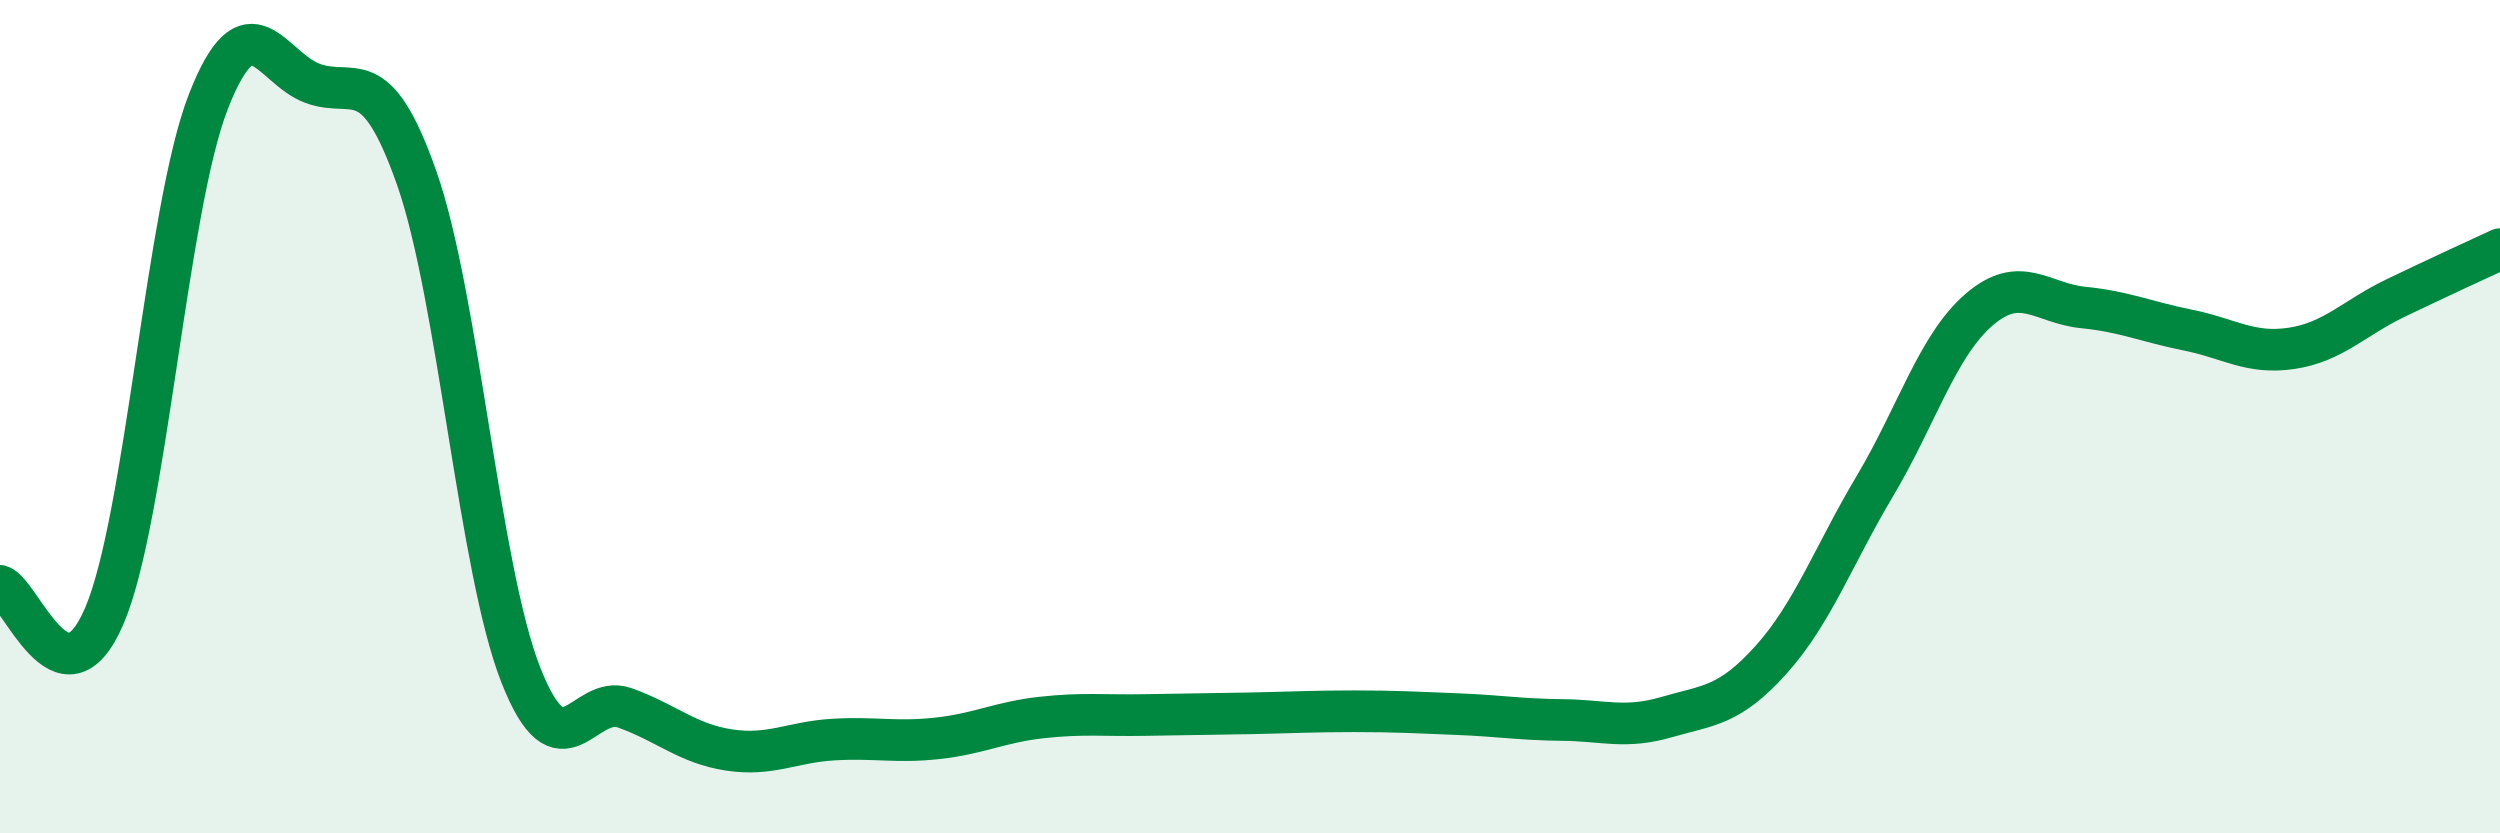 
    <svg width="60" height="20" viewBox="0 0 60 20" xmlns="http://www.w3.org/2000/svg">
      <path
        d="M 0,14.06 C 0.5,14.21 1.5,17.11 2.5,14.79 C 3.5,12.47 4,5 5,2.44 C 6,-0.12 6.5,1.63 7.5,2 C 8.5,2.37 9,1.43 10,4.27 C 11,7.11 11.5,13.66 12.5,16.2 C 13.5,18.74 14,16.63 15,16.99 C 16,17.35 16.5,17.85 17.5,18 C 18.5,18.15 19,17.81 20,17.75 C 21,17.69 21.5,17.83 22.5,17.72 C 23.5,17.61 24,17.33 25,17.22 C 26,17.11 26.5,17.18 27.5,17.16 C 28.5,17.14 29,17.14 30,17.12 C 31,17.1 31.5,17.07 32.5,17.07 C 33.5,17.07 34,17.1 35,17.14 C 36,17.18 36.5,17.27 37.5,17.28 C 38.5,17.29 39,17.5 40,17.21 C 41,16.92 41.5,16.95 42.5,15.84 C 43.5,14.73 44,13.34 45,11.66 C 46,9.98 46.5,8.29 47.5,7.43 C 48.5,6.57 49,7.28 50,7.38 C 51,7.48 51.5,7.72 52.5,7.92 C 53.5,8.12 54,8.51 55,8.36 C 56,8.21 56.5,7.63 57.5,7.15 C 58.5,6.67 59.5,6.21 60,5.98L60 20L0 20Z"
        fill="#008740"
        opacity="0.1"
        stroke-linecap="round"
        stroke-linejoin="round"
      />
      <path
        d="M 0,14.06 C 0.5,14.21 1.5,17.11 2.5,14.79 C 3.5,12.47 4,5 5,2.44 C 6,-0.12 6.5,1.63 7.5,2 C 8.5,2.37 9,1.43 10,4.27 C 11,7.11 11.5,13.66 12.5,16.2 C 13.5,18.74 14,16.63 15,16.99 C 16,17.35 16.5,17.85 17.5,18 C 18.5,18.15 19,17.81 20,17.75 C 21,17.69 21.5,17.83 22.5,17.72 C 23.5,17.61 24,17.33 25,17.22 C 26,17.11 26.5,17.18 27.5,17.16 C 28.5,17.14 29,17.14 30,17.12 C 31,17.1 31.5,17.07 32.5,17.07 C 33.5,17.07 34,17.1 35,17.14 C 36,17.18 36.5,17.27 37.5,17.28 C 38.5,17.29 39,17.5 40,17.21 C 41,16.92 41.5,16.95 42.5,15.84 C 43.5,14.73 44,13.34 45,11.66 C 46,9.98 46.5,8.29 47.5,7.43 C 48.5,6.57 49,7.28 50,7.38 C 51,7.48 51.5,7.72 52.5,7.92 C 53.5,8.12 54,8.51 55,8.36 C 56,8.21 56.5,7.63 57.5,7.15 C 58.5,6.67 59.5,6.21 60,5.98"
        stroke="#008740"
        stroke-width="1"
        fill="none"
        stroke-linecap="round"
        stroke-linejoin="round"
      />
    </svg>
  